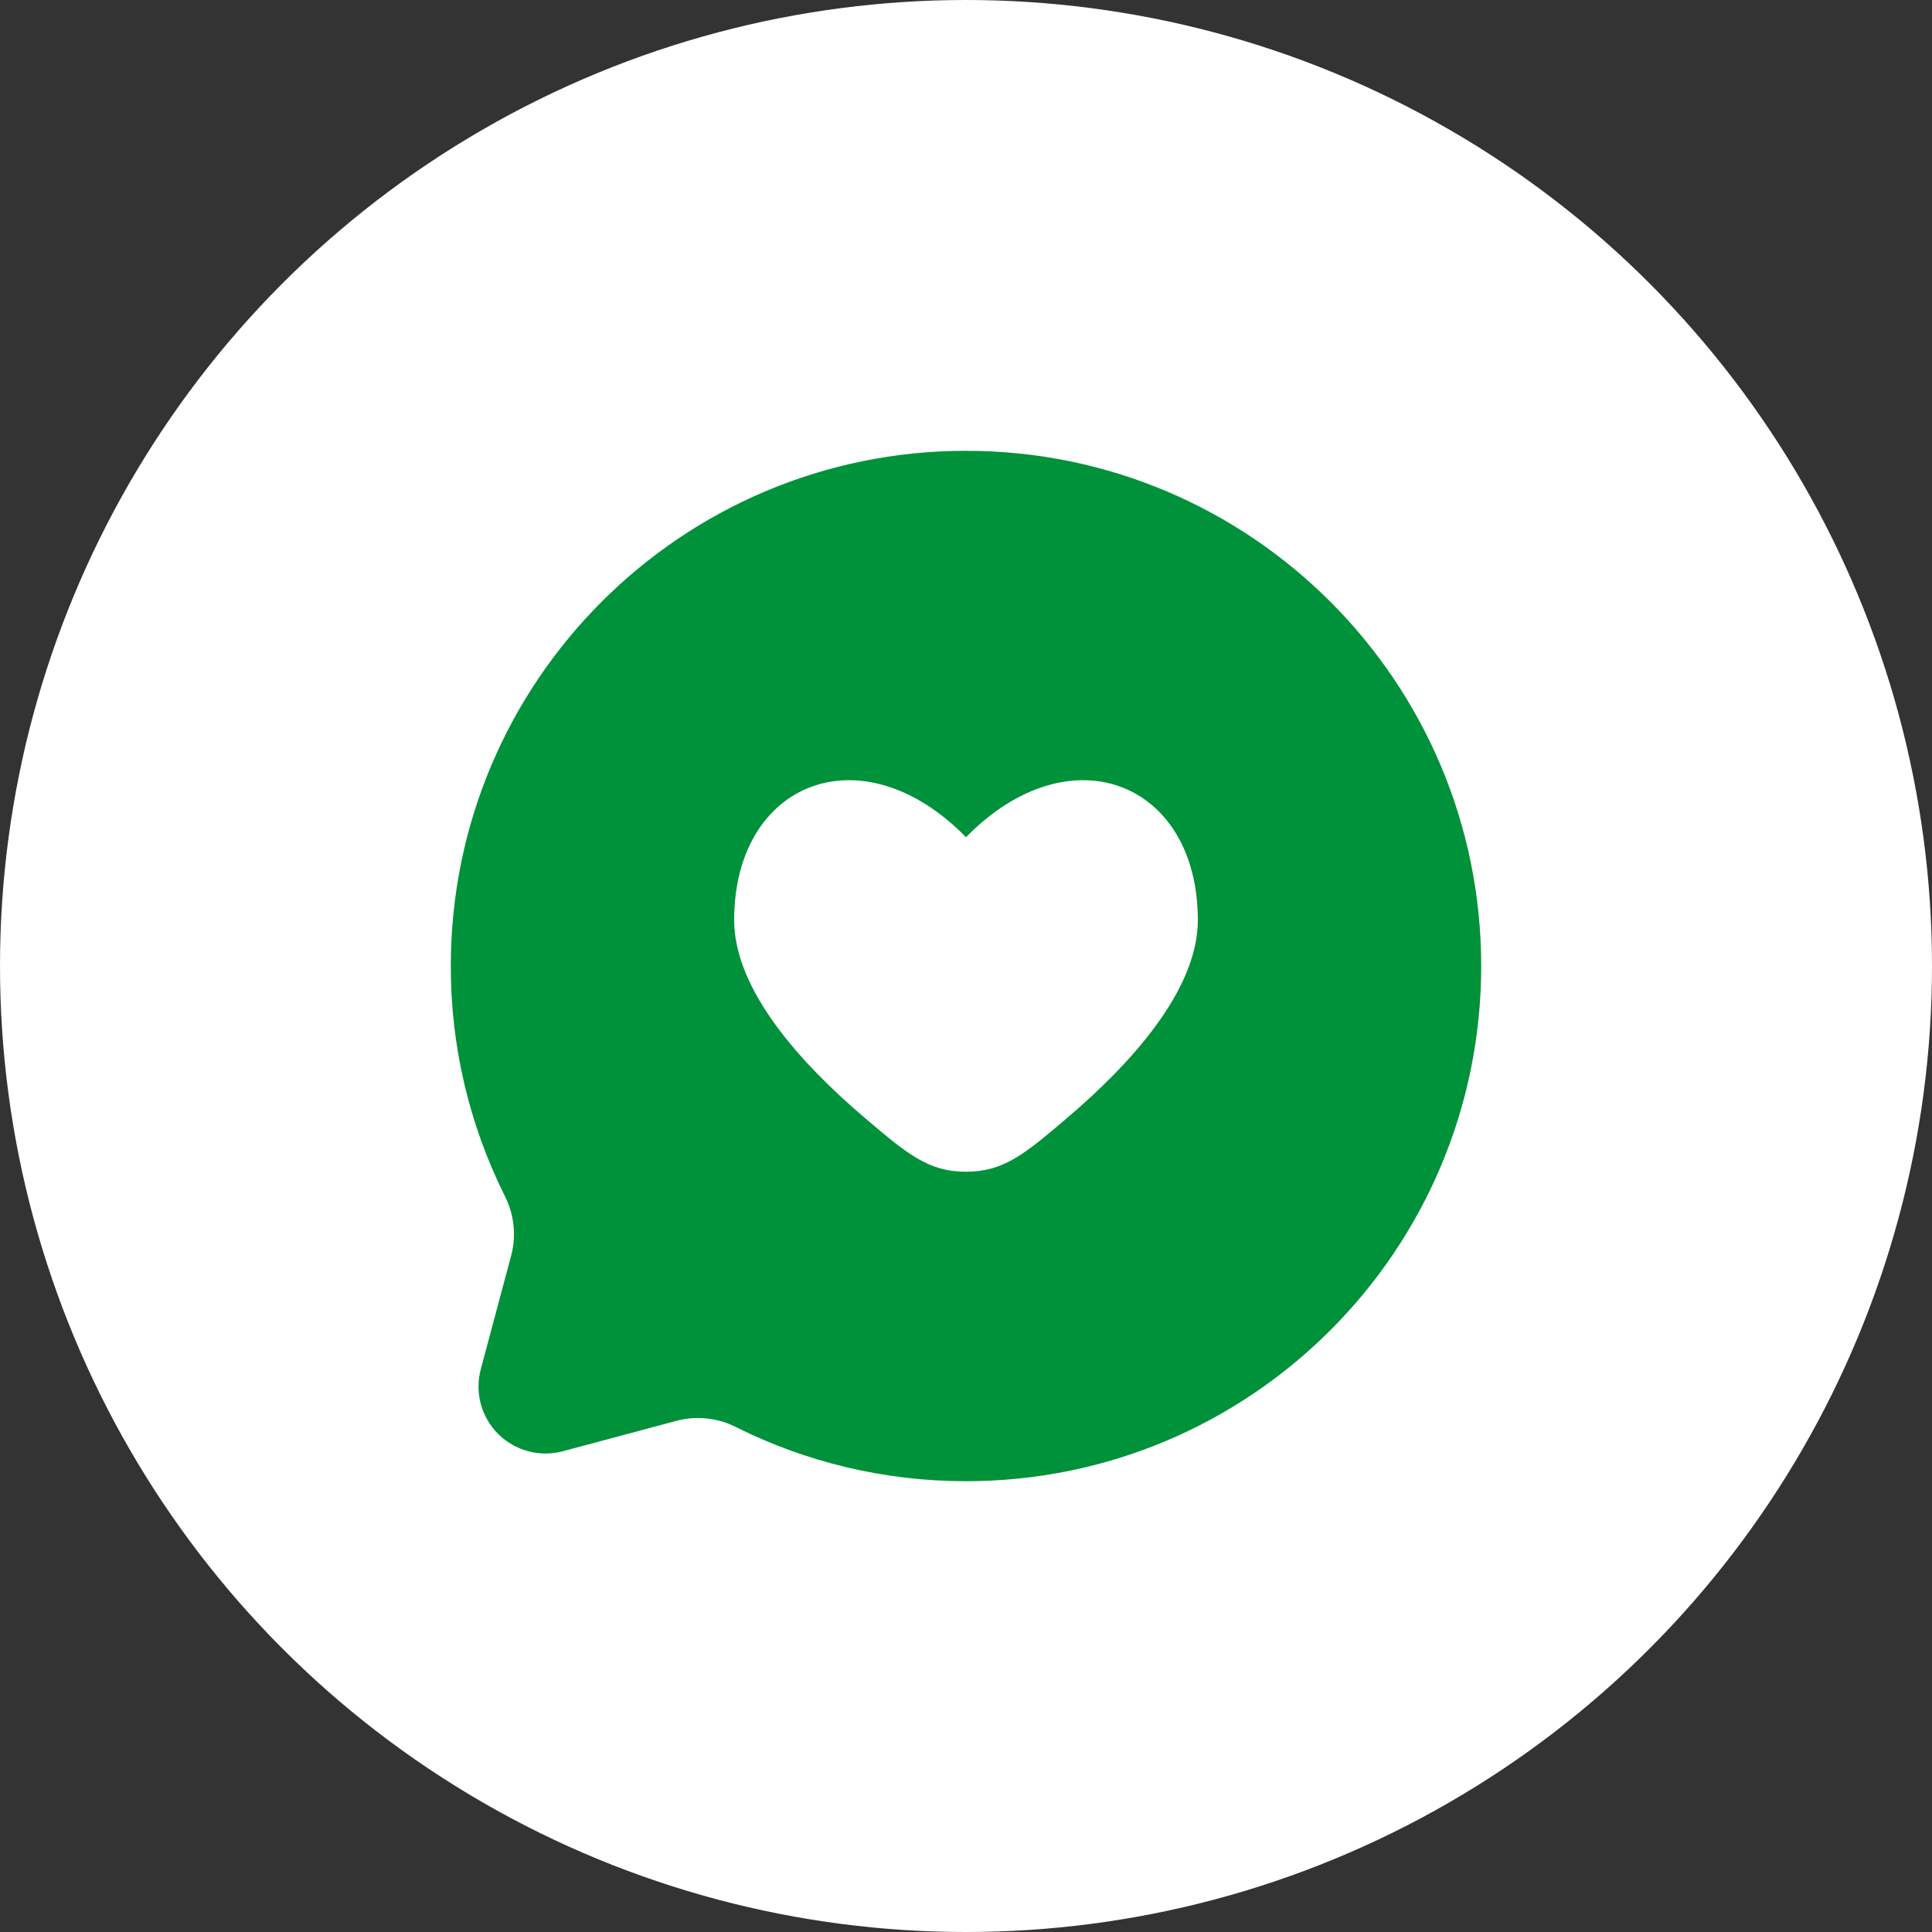 <?xml version="1.0" encoding="UTF-8"?>
<svg xmlns="http://www.w3.org/2000/svg" width="60" height="60" viewBox="0 0 60 60" fill="none"><rect x="0" y="0" width="60" height="60" fill="#333333" stroke="none"/><circle cx="30" cy="30" r="30" fill="white"/><path fill-rule="evenodd" clip-rule="evenodd" d="M46 30C46 38.837 38.837 46 30 46C27.44 46 25.021 45.398 22.877 44.33C22.311 44.036 21.657 43.961 21.038 44.117L17.477 45.07C17.124 45.164 16.753 45.164 16.401 45.069C16.049 44.975 15.727 44.789 15.469 44.531C15.211 44.273 15.026 43.952 14.931 43.599C14.837 43.247 14.837 42.876 14.931 42.523L15.883 38.962C16.038 38.344 15.962 37.69 15.669 37.125C14.567 34.911 13.996 32.472 14 30C14 21.163 21.163 14 30 14C38.837 14 46 21.163 46 30ZM22.8 28.573C22.8 30.763 24.91 33.061 26.846 34.707C28.163 35.827 28.822 36.389 30 36.389C31.178 36.389 31.837 35.829 33.154 34.707C35.09 33.059 37.2 30.763 37.2 28.573C37.2 24.29 33.24 22.691 30 26C26.76 22.691 22.8 24.29 22.8 28.573Z" fill="#00923A"/><script xmlns=""/></svg>